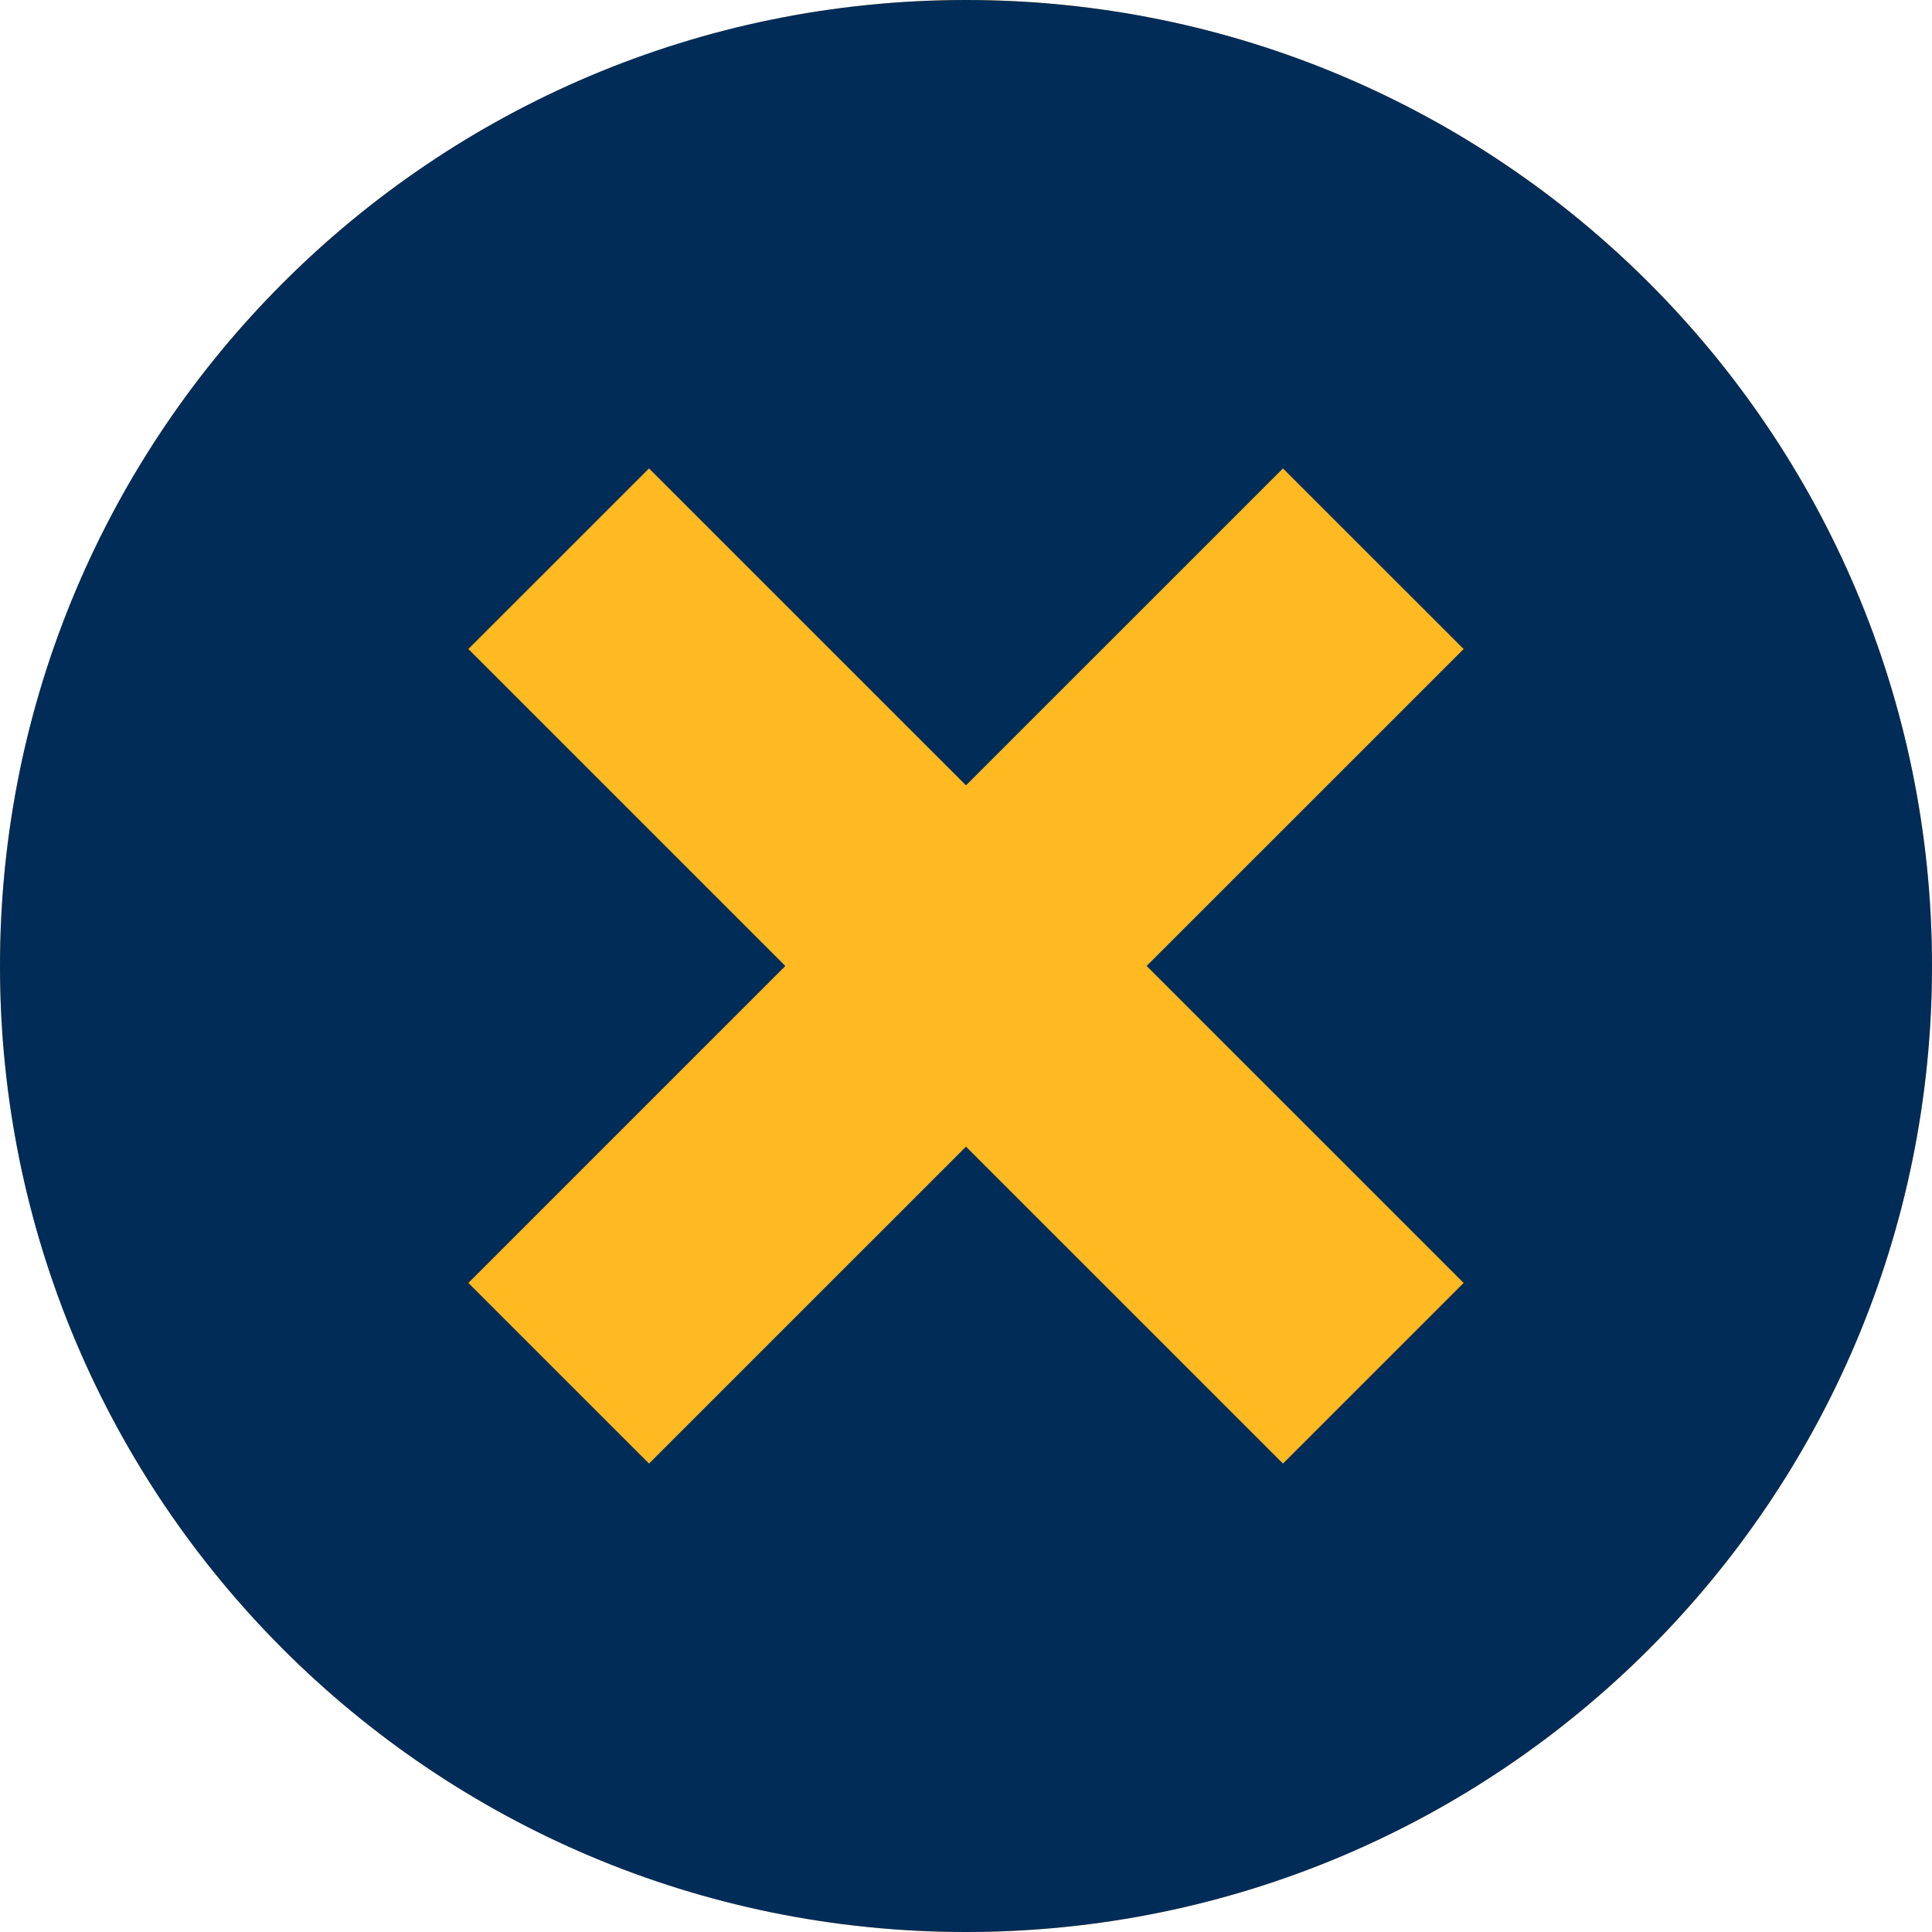 <svg width="50" height="50" viewBox="0 0 50 50" fill="none" xmlns="http://www.w3.org/2000/svg">
<circle cx="25" cy="25" r="25" fill="#FFB921"/>
<path d="M12.121 16.797L16.797 12.123L25 20.325L33.203 12.123L37.879 16.797L29.675 24.999L37.879 33.202L33.203 37.877L25 29.675L16.797 37.877L12.121 33.202L20.324 24.999L12.121 16.797ZM25 50C38.808 50 50 38.806 50 24.999C50 11.194 38.808 0 25 0C11.192 0 -3.8147e-06 11.194 -3.8147e-06 24.999C-3.8147e-06 38.806 11.192 50 25 50Z" fill="#022C58"/>
</svg>
